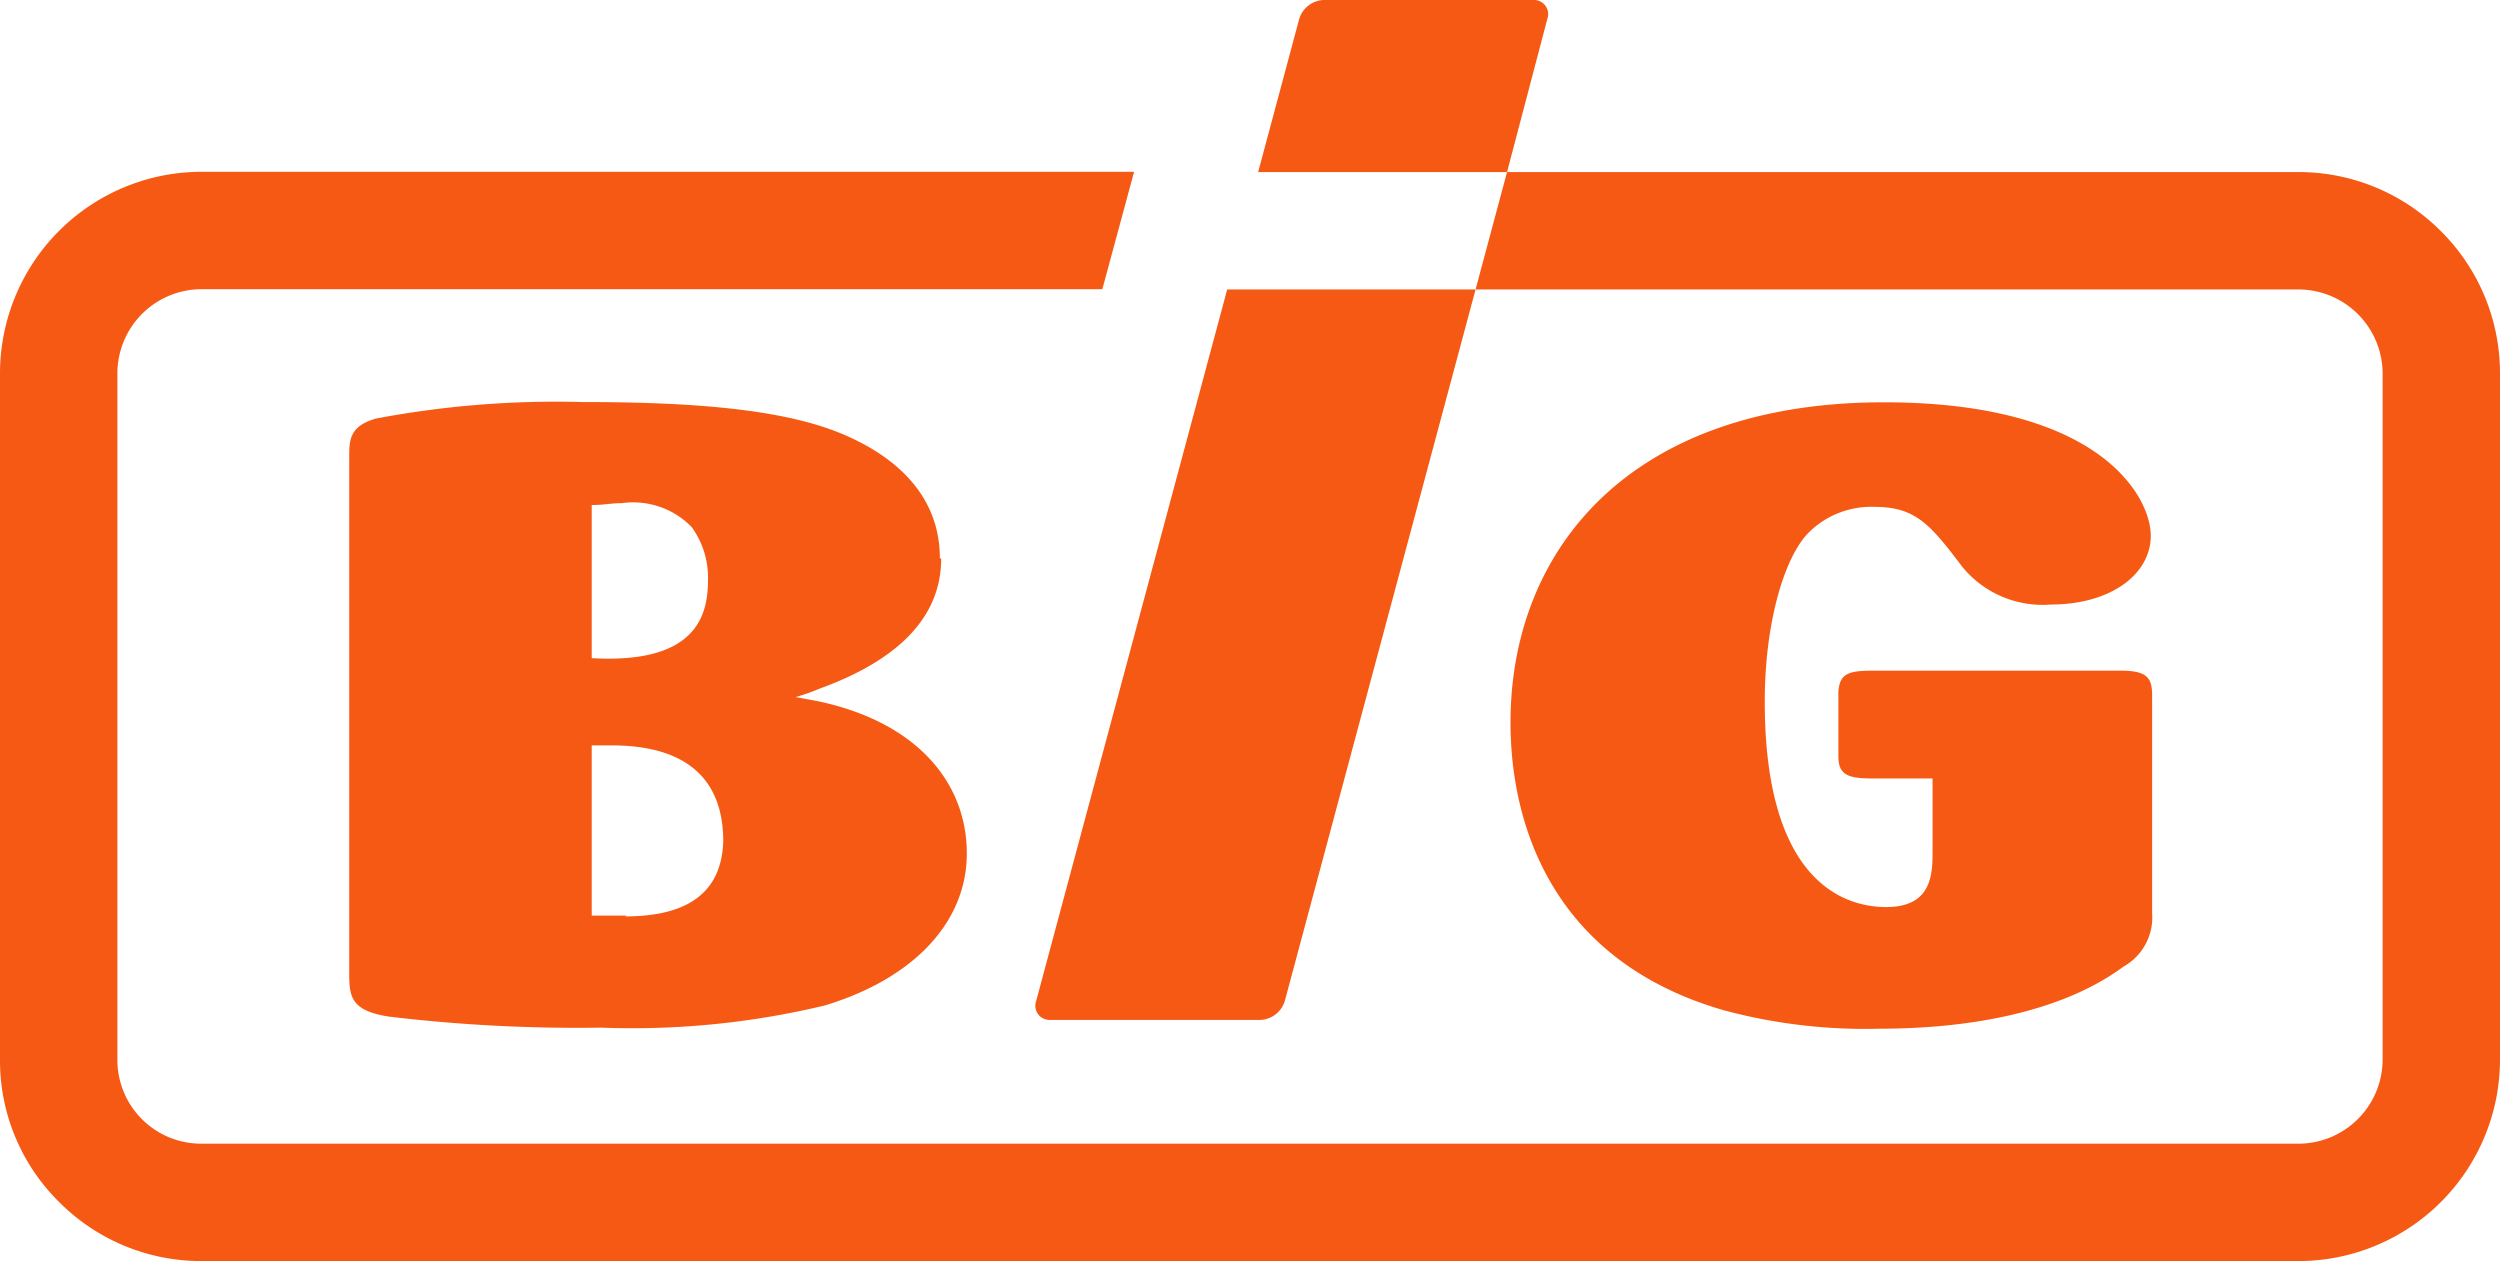 <svg xmlns="http://www.w3.org/2000/svg" viewBox="0 0 93.71 47.27"><defs><style>.cls-1{fill:#f65913;}</style></defs><g id="レイヤー_2" data-name="レイヤー 2"><g id="navi"><path class="cls-1" d="M35.23,20.93c0-2.17-1.4-3.69-3.58-4.63s-5.5-1.23-9.83-1.23a36.33,36.33,0,0,0-7.73.62c-1,.29-1,.81-1,1.48V36.49c0,.9.09,1.38,1.44,1.61a59.27,59.27,0,0,0,8,.42,30.92,30.92,0,0,0,8.38-.83c3.32-1,5.33-3.11,5.33-5.7s-1.79-4.89-5.55-5.7l-.87-.16a8.23,8.23,0,0,0,.91-.32c2.75-1,4.55-2.55,4.55-4.88m-13.1-2c.48,0,.7-.07,1.13-.07a3.06,3.06,0,0,1,2.62.9,3.23,3.23,0,0,1,.61,1.91c0,1.17-.21,3.24-4.36,3Zm1.31,15.39c-.13,0-.49,0-1.31,0V27.94c.17,0,.43,0,.74,0,3.19,0,4.19,1.62,4.19,3.59C27.06,33.19,26.1,34.35,23.44,34.35Z"/><path class="cls-1" d="M70.27,19c1.54,0,2.09.67,3.28,2.24a3.88,3.88,0,0,0,3.32,1.42c2.26,0,3.75-1.14,3.75-2.58s-1.87-5-10-5c-9.58,0-14,5.58-14,12,0,3.79,1.54,8.93,8,10.79a20.43,20.43,0,0,0,5.83.69c3.32,0,6.81-.6,9.15-2.33a2.11,2.11,0,0,0,1.07-2V26.09c0-.63-.13-.95-1.15-.95H70.15c-.94,0-1.19.16-1.24.79v2.4c0,.69.3.85,1.28.85h2.25V32c0,.91-.12,2-1.74,2s-4.55-1-4.55-7.7c0-2.93.72-5.36,1.61-6.3a3.32,3.32,0,0,1,2.51-1"/><path class="cls-1" d="M91.5,8.67a7.52,7.52,0,0,0-5.35-2.22H56.49l-1.18,4.4H86.15A3.16,3.16,0,0,1,89.31,14V39.72a3.16,3.16,0,0,1-3.16,3.15H7.55A3.14,3.14,0,0,1,4.4,39.72V14a3.16,3.16,0,0,1,3.15-3.16H41.32l1.19-4.4h-35A7.56,7.56,0,0,0,0,14V39.72a7.45,7.45,0,0,0,2.21,5.33,7.5,7.5,0,0,0,5.34,2.22h78.6a7.56,7.56,0,0,0,7.56-7.55V14A7.51,7.51,0,0,0,91.5,8.67"/><path class="cls-1" d="M57.51,0h-7.9a1,1,0,0,0-.91.71L47.16,6.45h9.33L58,.71A.53.53,0,0,0,57.51,0"/><path class="cls-1" d="M38.84,37.52a.53.53,0,0,0,.52.71h7.9a1,1,0,0,0,.9-.71l7.15-26.67H46L38.84,37.52"/></g></g></svg>